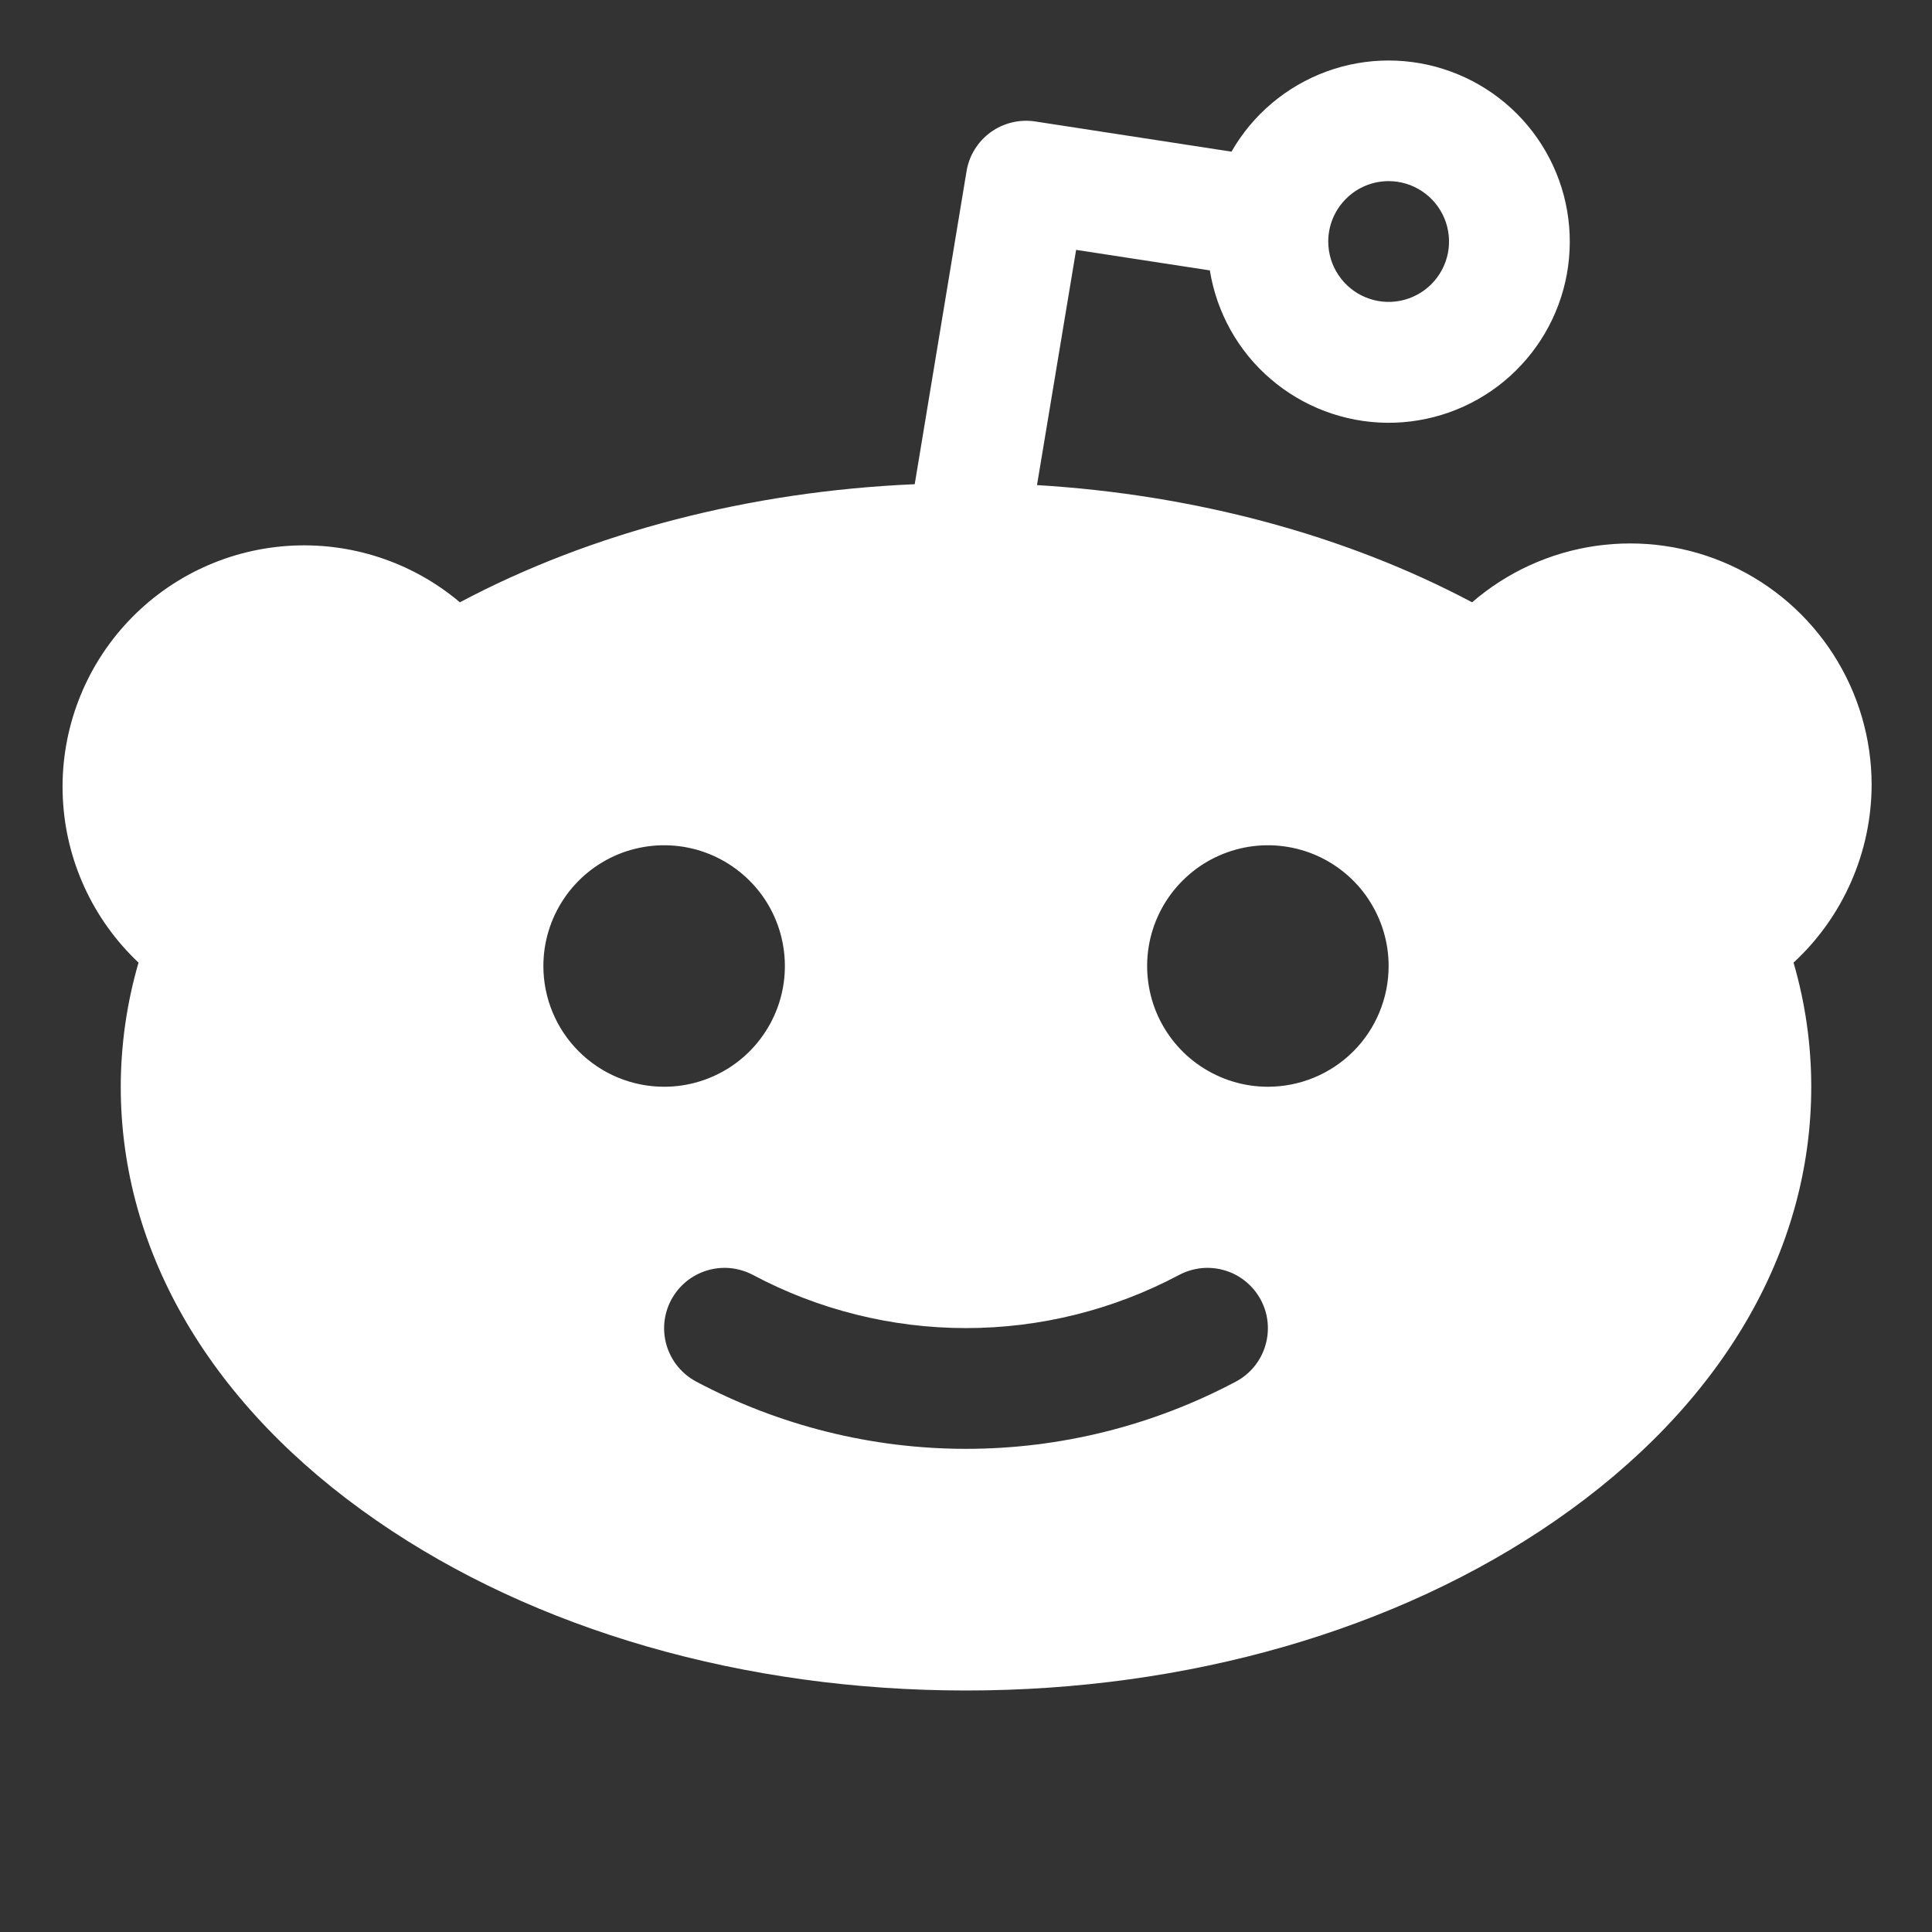 <svg width="24" height="24" viewBox="0 0 24 24" fill="none" xmlns="http://www.w3.org/2000/svg">
<rect x="0" y="0" width="24" height="24" fill="#333333" stroke="none"/>
<g id="RedditLogo">
<path id="Vector" d="M23.25 9.75C23.25 9.175 23.085 8.613 22.774 8.129C22.463 7.645 22.02 7.261 21.497 7.022C20.974 6.783 20.394 6.7 19.825 6.781C19.255 6.863 18.722 7.106 18.287 7.482C16.717 6.648 14.841 6.144 12.882 6.026L13.368 3.104L15.029 3.359C15.114 3.883 15.38 4.361 15.783 4.707C16.185 5.053 16.697 5.246 17.227 5.252C17.758 5.257 18.274 5.075 18.683 4.737C19.092 4.399 19.369 3.928 19.464 3.406C19.559 2.883 19.467 2.344 19.203 1.884C18.939 1.423 18.521 1.071 18.023 0.889C17.524 0.706 16.977 0.706 16.479 0.888C15.98 1.071 15.562 1.423 15.298 1.884L12.861 1.509C12.666 1.479 12.467 1.527 12.307 1.642C12.147 1.758 12.039 1.932 12.007 2.126L11.363 6.015C9.315 6.103 7.348 6.613 5.713 7.482C5.116 6.978 4.346 6.727 3.566 6.782C2.786 6.837 2.059 7.194 1.539 7.777C1.018 8.36 0.746 9.124 0.78 9.904C0.814 10.685 1.152 11.422 1.721 11.958C1.575 12.459 1.501 12.978 1.5 13.5C1.5 15.556 2.625 17.471 4.679 18.89C6.645 20.25 9.245 21 12 21C14.755 21 17.355 20.25 19.321 18.89C21.375 17.471 22.5 15.556 22.5 13.5C22.5 12.978 22.426 12.459 22.28 11.958C22.585 11.677 22.828 11.335 22.995 10.955C23.162 10.575 23.249 10.165 23.25 9.75ZM17.25 2.25C17.398 2.25 17.544 2.294 17.667 2.377C17.79 2.459 17.886 2.576 17.943 2.713C18 2.85 18.015 3.001 17.986 3.147C17.957 3.292 17.885 3.426 17.78 3.531C17.676 3.635 17.542 3.707 17.396 3.736C17.251 3.765 17.1 3.75 16.963 3.693C16.826 3.636 16.709 3.54 16.627 3.417C16.544 3.294 16.5 3.149 16.5 3C16.5 2.801 16.579 2.611 16.72 2.47C16.86 2.329 17.051 2.25 17.25 2.25ZM6.75 12C6.75 11.704 6.838 11.414 7.003 11.167C7.168 10.92 7.402 10.728 7.676 10.614C7.95 10.501 8.252 10.471 8.543 10.529C8.834 10.587 9.101 10.73 9.311 10.94C9.521 11.149 9.664 11.417 9.721 11.707C9.779 11.998 9.75 12.3 9.636 12.574C9.522 12.848 9.33 13.083 9.084 13.247C8.837 13.412 8.547 13.5 8.25 13.5C7.852 13.5 7.471 13.342 7.19 13.061C6.908 12.78 6.75 12.398 6.75 12ZM15.352 17.163C14.32 17.711 13.169 17.998 12 17.998C10.832 17.998 9.681 17.711 8.649 17.163C8.562 17.117 8.485 17.054 8.422 16.978C8.359 16.902 8.312 16.814 8.283 16.72C8.254 16.626 8.244 16.527 8.253 16.429C8.263 16.331 8.291 16.236 8.337 16.149C8.384 16.062 8.446 15.985 8.522 15.922C8.598 15.859 8.686 15.812 8.78 15.783C8.874 15.754 8.973 15.744 9.071 15.753C9.169 15.763 9.265 15.791 9.352 15.837C10.167 16.271 11.077 16.498 12 16.498C12.924 16.498 13.833 16.271 14.649 15.837C14.736 15.791 14.831 15.763 14.929 15.753C15.027 15.744 15.126 15.754 15.22 15.783C15.315 15.812 15.402 15.859 15.478 15.922C15.554 15.985 15.617 16.062 15.663 16.149C15.709 16.236 15.738 16.331 15.747 16.429C15.756 16.527 15.746 16.626 15.717 16.72C15.689 16.814 15.641 16.902 15.579 16.978C15.516 17.054 15.439 17.117 15.352 17.163ZM15.75 13.5C15.454 13.5 15.164 13.412 14.917 13.247C14.67 13.083 14.478 12.848 14.364 12.574C14.251 12.3 14.221 11.998 14.279 11.707C14.337 11.417 14.48 11.149 14.69 10.94C14.899 10.73 15.167 10.587 15.458 10.529C15.748 10.471 16.05 10.501 16.324 10.614C16.598 10.728 16.833 10.92 16.997 11.167C17.162 11.414 17.25 11.704 17.25 12C17.25 12.398 17.092 12.78 16.811 13.061C16.53 13.342 16.148 13.5 15.75 13.5Z" fill="white"/>
</g>
</svg>
